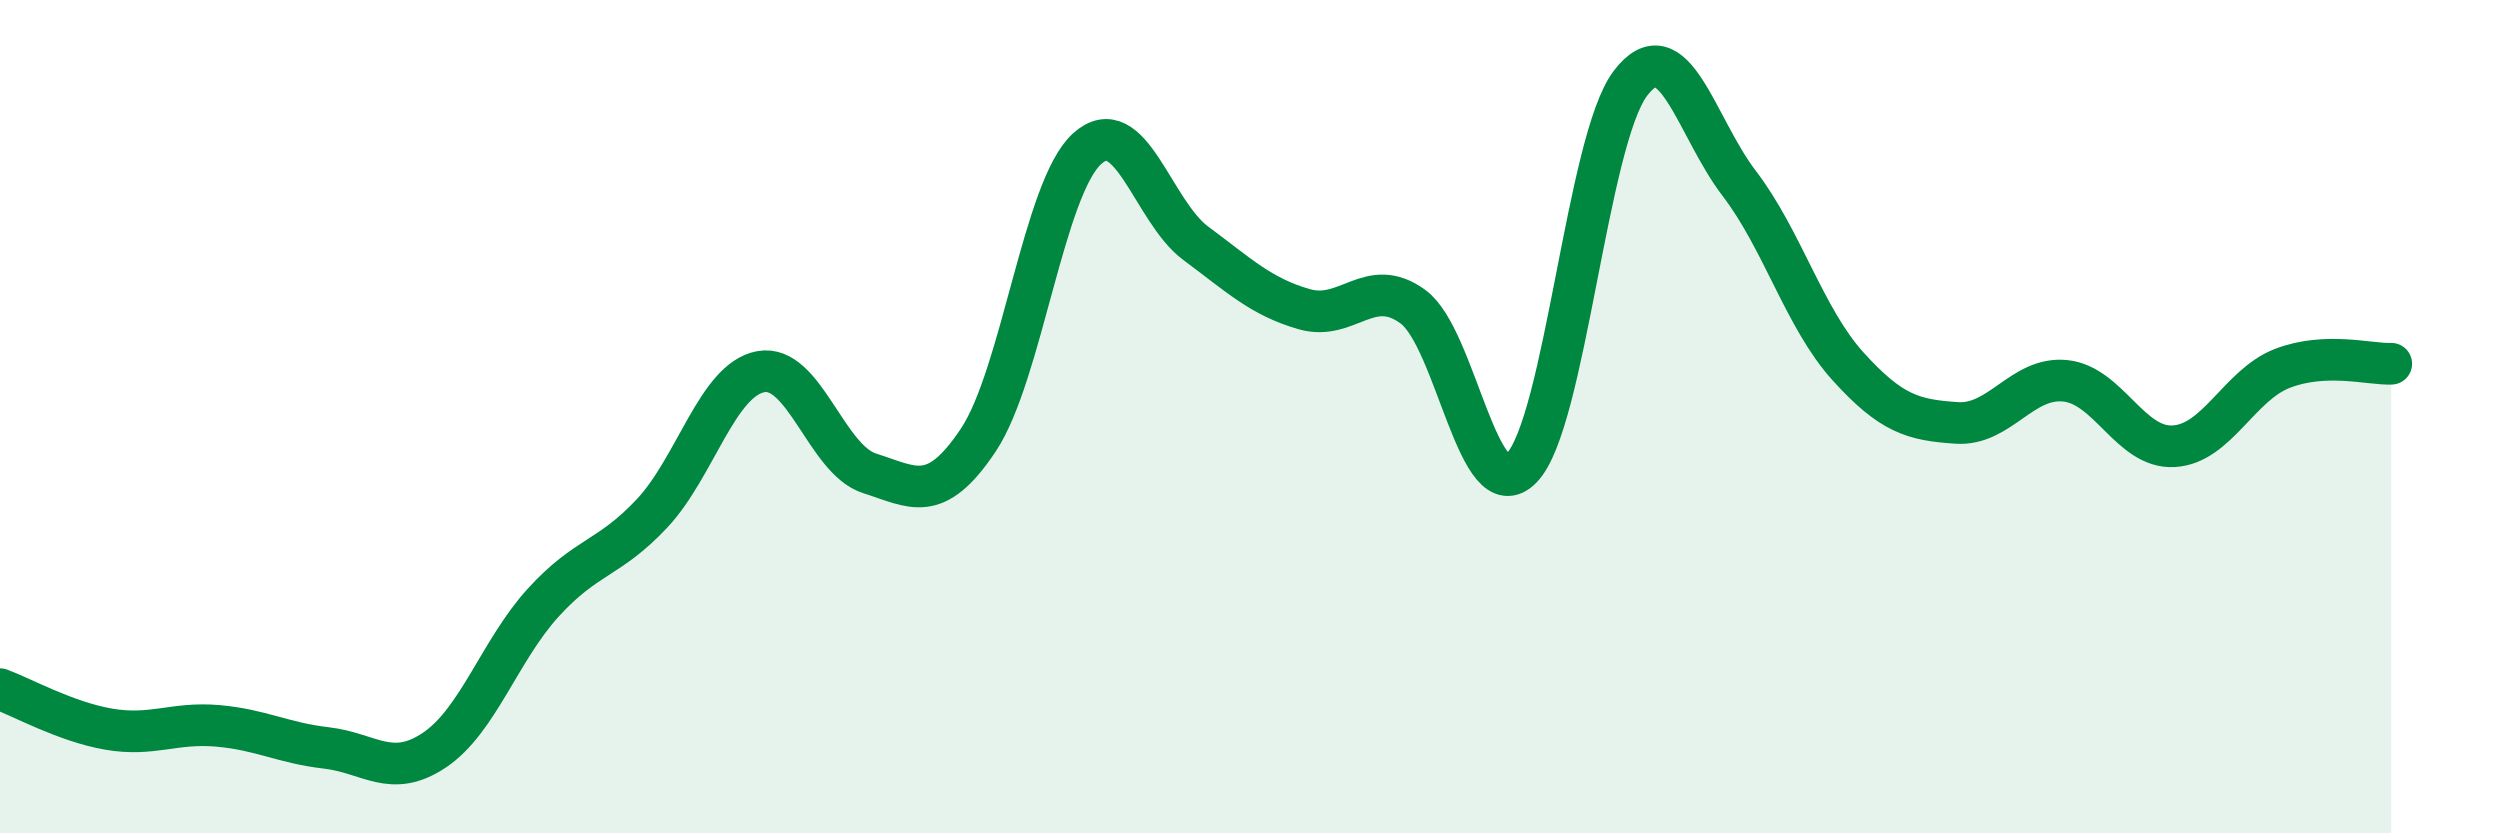 
    <svg width="60" height="20" viewBox="0 0 60 20" xmlns="http://www.w3.org/2000/svg">
      <path
        d="M 0,16.54 C 0.52,16.73 1.57,17.32 2.61,17.5 C 3.65,17.68 4.18,17.33 5.22,17.42 C 6.26,17.51 6.79,17.83 7.83,17.95 C 8.87,18.07 9.39,18.7 10.43,18 C 11.47,17.3 12,15.6 13.04,14.46 C 14.08,13.32 14.61,13.43 15.65,12.32 C 16.69,11.21 17.22,9.11 18.26,8.92 C 19.3,8.73 19.83,11.03 20.87,11.36 C 21.91,11.69 22.44,12.12 23.48,10.56 C 24.52,9 25.05,4.51 26.09,3.57 C 27.13,2.63 27.66,5.07 28.7,5.84 C 29.74,6.61 30.26,7.12 31.3,7.42 C 32.34,7.72 32.87,6.6 33.91,7.36 C 34.95,8.12 35.48,12.3 36.52,11.23 C 37.56,10.16 38.09,3.37 39.13,2 C 40.17,0.63 40.7,3.04 41.74,4.4 C 42.78,5.76 43.31,7.64 44.35,8.79 C 45.39,9.94 45.92,10.08 46.96,10.15 C 48,10.22 48.53,9.03 49.57,9.14 C 50.61,9.25 51.13,10.77 52.17,10.71 C 53.21,10.65 53.74,9.24 54.78,8.84 C 55.82,8.44 56.87,8.75 57.39,8.73L57.39 20L0 20Z"
        fill="#008740"
        opacity="0.1"
        stroke-linecap="round"
        stroke-linejoin="round"
      />
      <path
        d="M 0,16.54 C 0.52,16.73 1.57,17.32 2.61,17.5 C 3.65,17.68 4.18,17.33 5.22,17.42 C 6.26,17.51 6.79,17.83 7.83,17.95 C 8.87,18.07 9.39,18.7 10.43,18 C 11.47,17.3 12,15.6 13.04,14.46 C 14.08,13.32 14.61,13.43 15.65,12.32 C 16.69,11.21 17.22,9.11 18.26,8.92 C 19.3,8.73 19.83,11.03 20.87,11.36 C 21.91,11.69 22.44,12.12 23.48,10.56 C 24.52,9 25.05,4.51 26.09,3.57 C 27.13,2.63 27.66,5.07 28.7,5.84 C 29.74,6.61 30.26,7.12 31.3,7.42 C 32.34,7.72 32.87,6.6 33.91,7.36 C 34.95,8.12 35.48,12.3 36.52,11.23 C 37.56,10.16 38.09,3.37 39.13,2 C 40.17,0.63 40.7,3.04 41.74,4.4 C 42.78,5.76 43.31,7.64 44.35,8.79 C 45.39,9.94 45.92,10.08 46.96,10.15 C 48,10.22 48.53,9.03 49.57,9.14 C 50.61,9.25 51.13,10.77 52.17,10.71 C 53.21,10.65 53.74,9.24 54.78,8.84 C 55.82,8.44 56.87,8.75 57.39,8.73"
        stroke="#008740"
        stroke-width="1"
        fill="none"
        stroke-linecap="round"
        stroke-linejoin="round"
      />
    </svg>
  